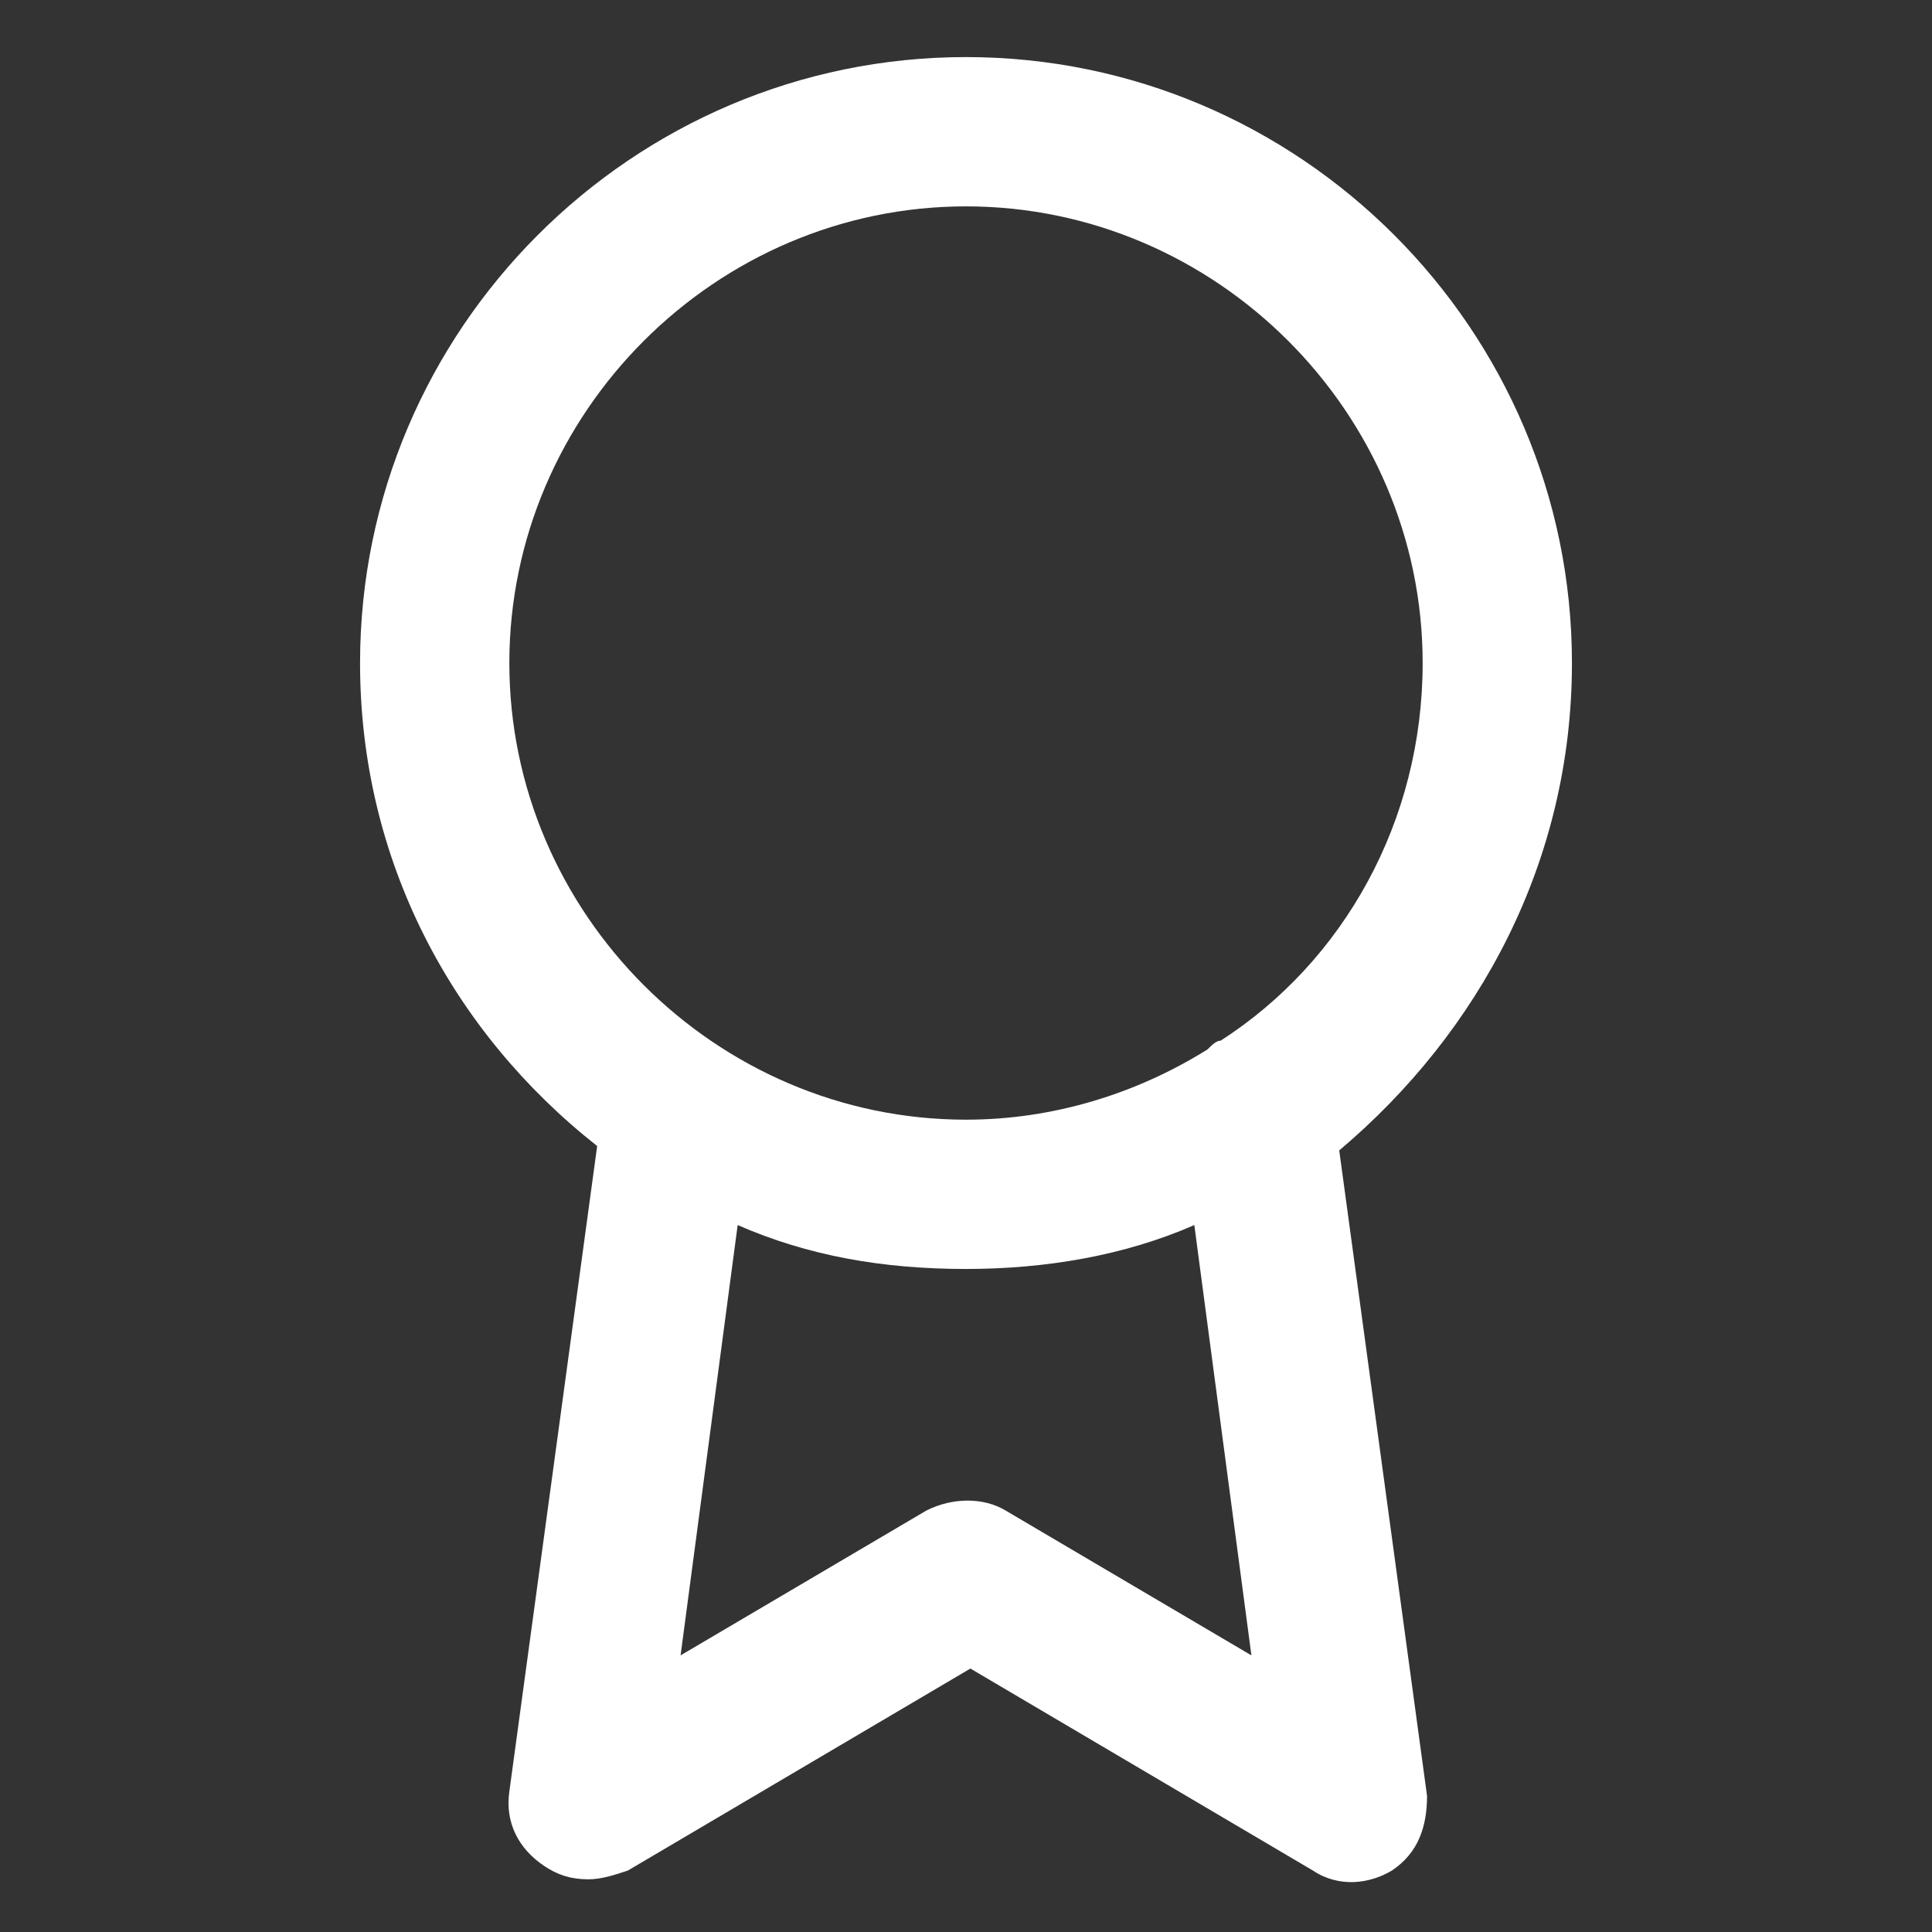 <?xml version="1.0" encoding="utf-8"?>
<!-- Generator: Adobe Illustrator 28.0.0, SVG Export Plug-In . SVG Version: 6.00 Build 0)  -->
<svg version="1.1" id="Layer_1" xmlns="http://www.w3.org/2000/svg" xmlns:xlink="http://www.w3.org/1999/xlink" x="0px" y="0px"
	 viewBox="0 0 44 44" style="enable-background:new 0 0 44 44;" xml:space="preserve">
<rect x="0" y="0" width="44" height="44" fill="#333333" stroke="none"/>
<style type="text/css">
	.st0{fill:#FFFFFF;}
</style>
<g>
	<g>
		<path class="st0" d="M35.8,15.1c0-7.6-6.2-13.8-13.8-13.8S8.2,7.5,8.2,15.1c0,4.5,2.1,8.4,5.4,11l-2,14.7
			c-0.1,0.7,0.2,1.3,0.8,1.7c0.3,0.2,0.6,0.3,1,0.3c0.3,0,0.6-0.1,0.9-0.2l7.8-4.6l7.8,4.6c0.6,0.4,1.3,0.3,1.8,0
			c0.6-0.4,0.8-1,0.8-1.7l-2-14.7C33.7,23.5,35.8,19.6,35.8,15.1z M11.6,15.1c0-5.7,4.7-10.4,10.4-10.4c5.7,0,10.4,4.7,10.4,10.4
			c0,3.6-1.8,6.8-4.6,8.6c-0.1,0-0.2,0.1-0.3,0.2c-1.6,1-3.5,1.6-5.5,1.6C16.3,25.5,11.6,20.8,11.6,15.1z M28.5,37.7l-5.6-3.3
			c-0.5-0.3-1.2-0.3-1.8,0l-5.6,3.3l1.3-9.8c1.6,0.7,3.3,1,5.2,1c1.8,0,3.6-0.3,5.2-1L28.5,37.7z"/>
	</g>
</g>
</svg>
